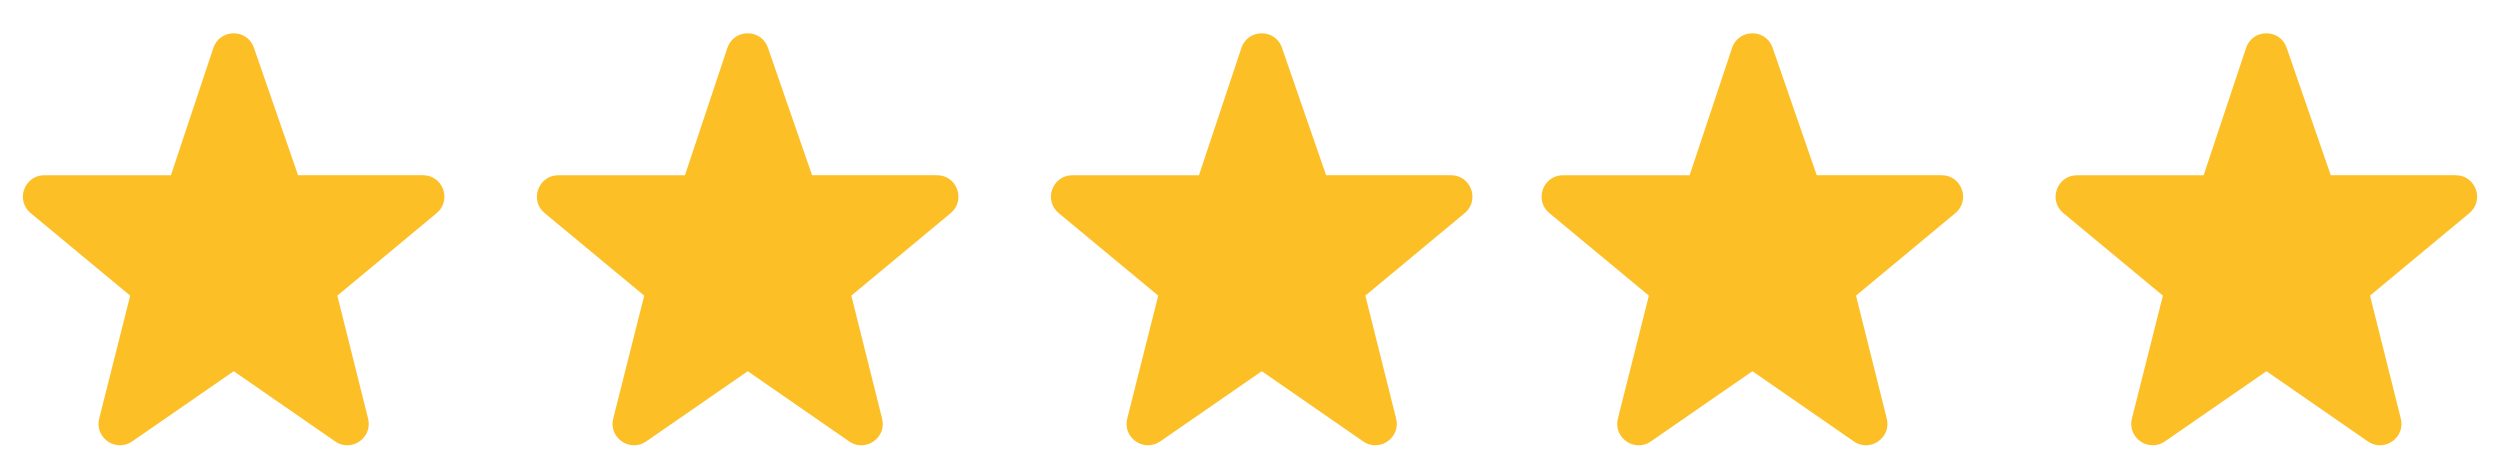 <svg viewBox="0 0 107 20" xmlns="http://www.w3.org/2000/svg"><g fill="#FDBF26" fill-rule="evenodd"><path d="M7.316 7.5H1.898l-.097.005c-.79.077-1.124 1.09-.488 1.617l4.259 3.531-1.326 5.262-.019.094c-.117.774.76 1.347 1.43.884l4.347-3.005 4.34 3.004.08.051c.684.382 1.528-.238 1.33-1.027l-1.317-5.263 4.252-3.531.071-.066c.558-.564.168-1.556-.657-1.556h-5.346l-1.89-5.458c-.286-.827-1.458-.82-1.735.01L7.316 7.5ZM29.316 7.5h-5.418l-.097.005c-.79.077-1.124 1.09-.488 1.617l4.259 3.531-1.326 5.262-.019.094c-.117.774.76 1.347 1.43.884l4.347-3.005 4.34 3.004.08.051c.684.382 1.528-.238 1.33-1.027l-1.317-5.263 4.252-3.531.071-.066c.558-.564.168-1.556-.657-1.556h-5.346l-1.89-5.458c-.286-.827-1.458-.82-1.735.01L29.316 7.5ZM51.316 7.5h-5.418l-.097.005c-.79.077-1.124 1.09-.488 1.617l4.259 3.531-1.326 5.262-.019.094c-.117.774.76 1.347 1.43.884l4.347-3.005 4.34 3.004.08.051c.684.382 1.528-.238 1.33-1.027l-1.317-5.263 4.252-3.531.071-.066c.558-.564.168-1.556-.657-1.556h-5.346l-1.89-5.458c-.286-.827-1.458-.82-1.735.01L51.316 7.5ZM94.316 7.5h-5.418l-.097.005c-.79.077-1.124 1.09-.488 1.617l4.259 3.531-1.326 5.262-.019.094c-.117.774.76 1.347 1.43.884l4.347-3.005 4.34 3.004.08.051c.684.382 1.528-.238 1.33-1.027l-1.317-5.263 4.252-3.531.071-.066c.558-.564.168-1.556-.657-1.556h-5.346l-1.89-5.458c-.286-.827-1.458-.82-1.735.01L94.316 7.5ZM72.316 7.5h-5.418l-.097.005c-.79.077-1.124 1.09-.488 1.617l4.259 3.531-1.326 5.262-.019.094c-.117.774.76 1.347 1.43.884l4.347-3.005 4.34 3.004.08.051c.684.382 1.528-.238 1.33-1.027l-1.317-5.263 4.252-3.531.071-.066c.558-.564.168-1.556-.657-1.556h-5.346l-1.89-5.458c-.286-.827-1.458-.82-1.735.01L72.316 7.5Z"/></g></svg>